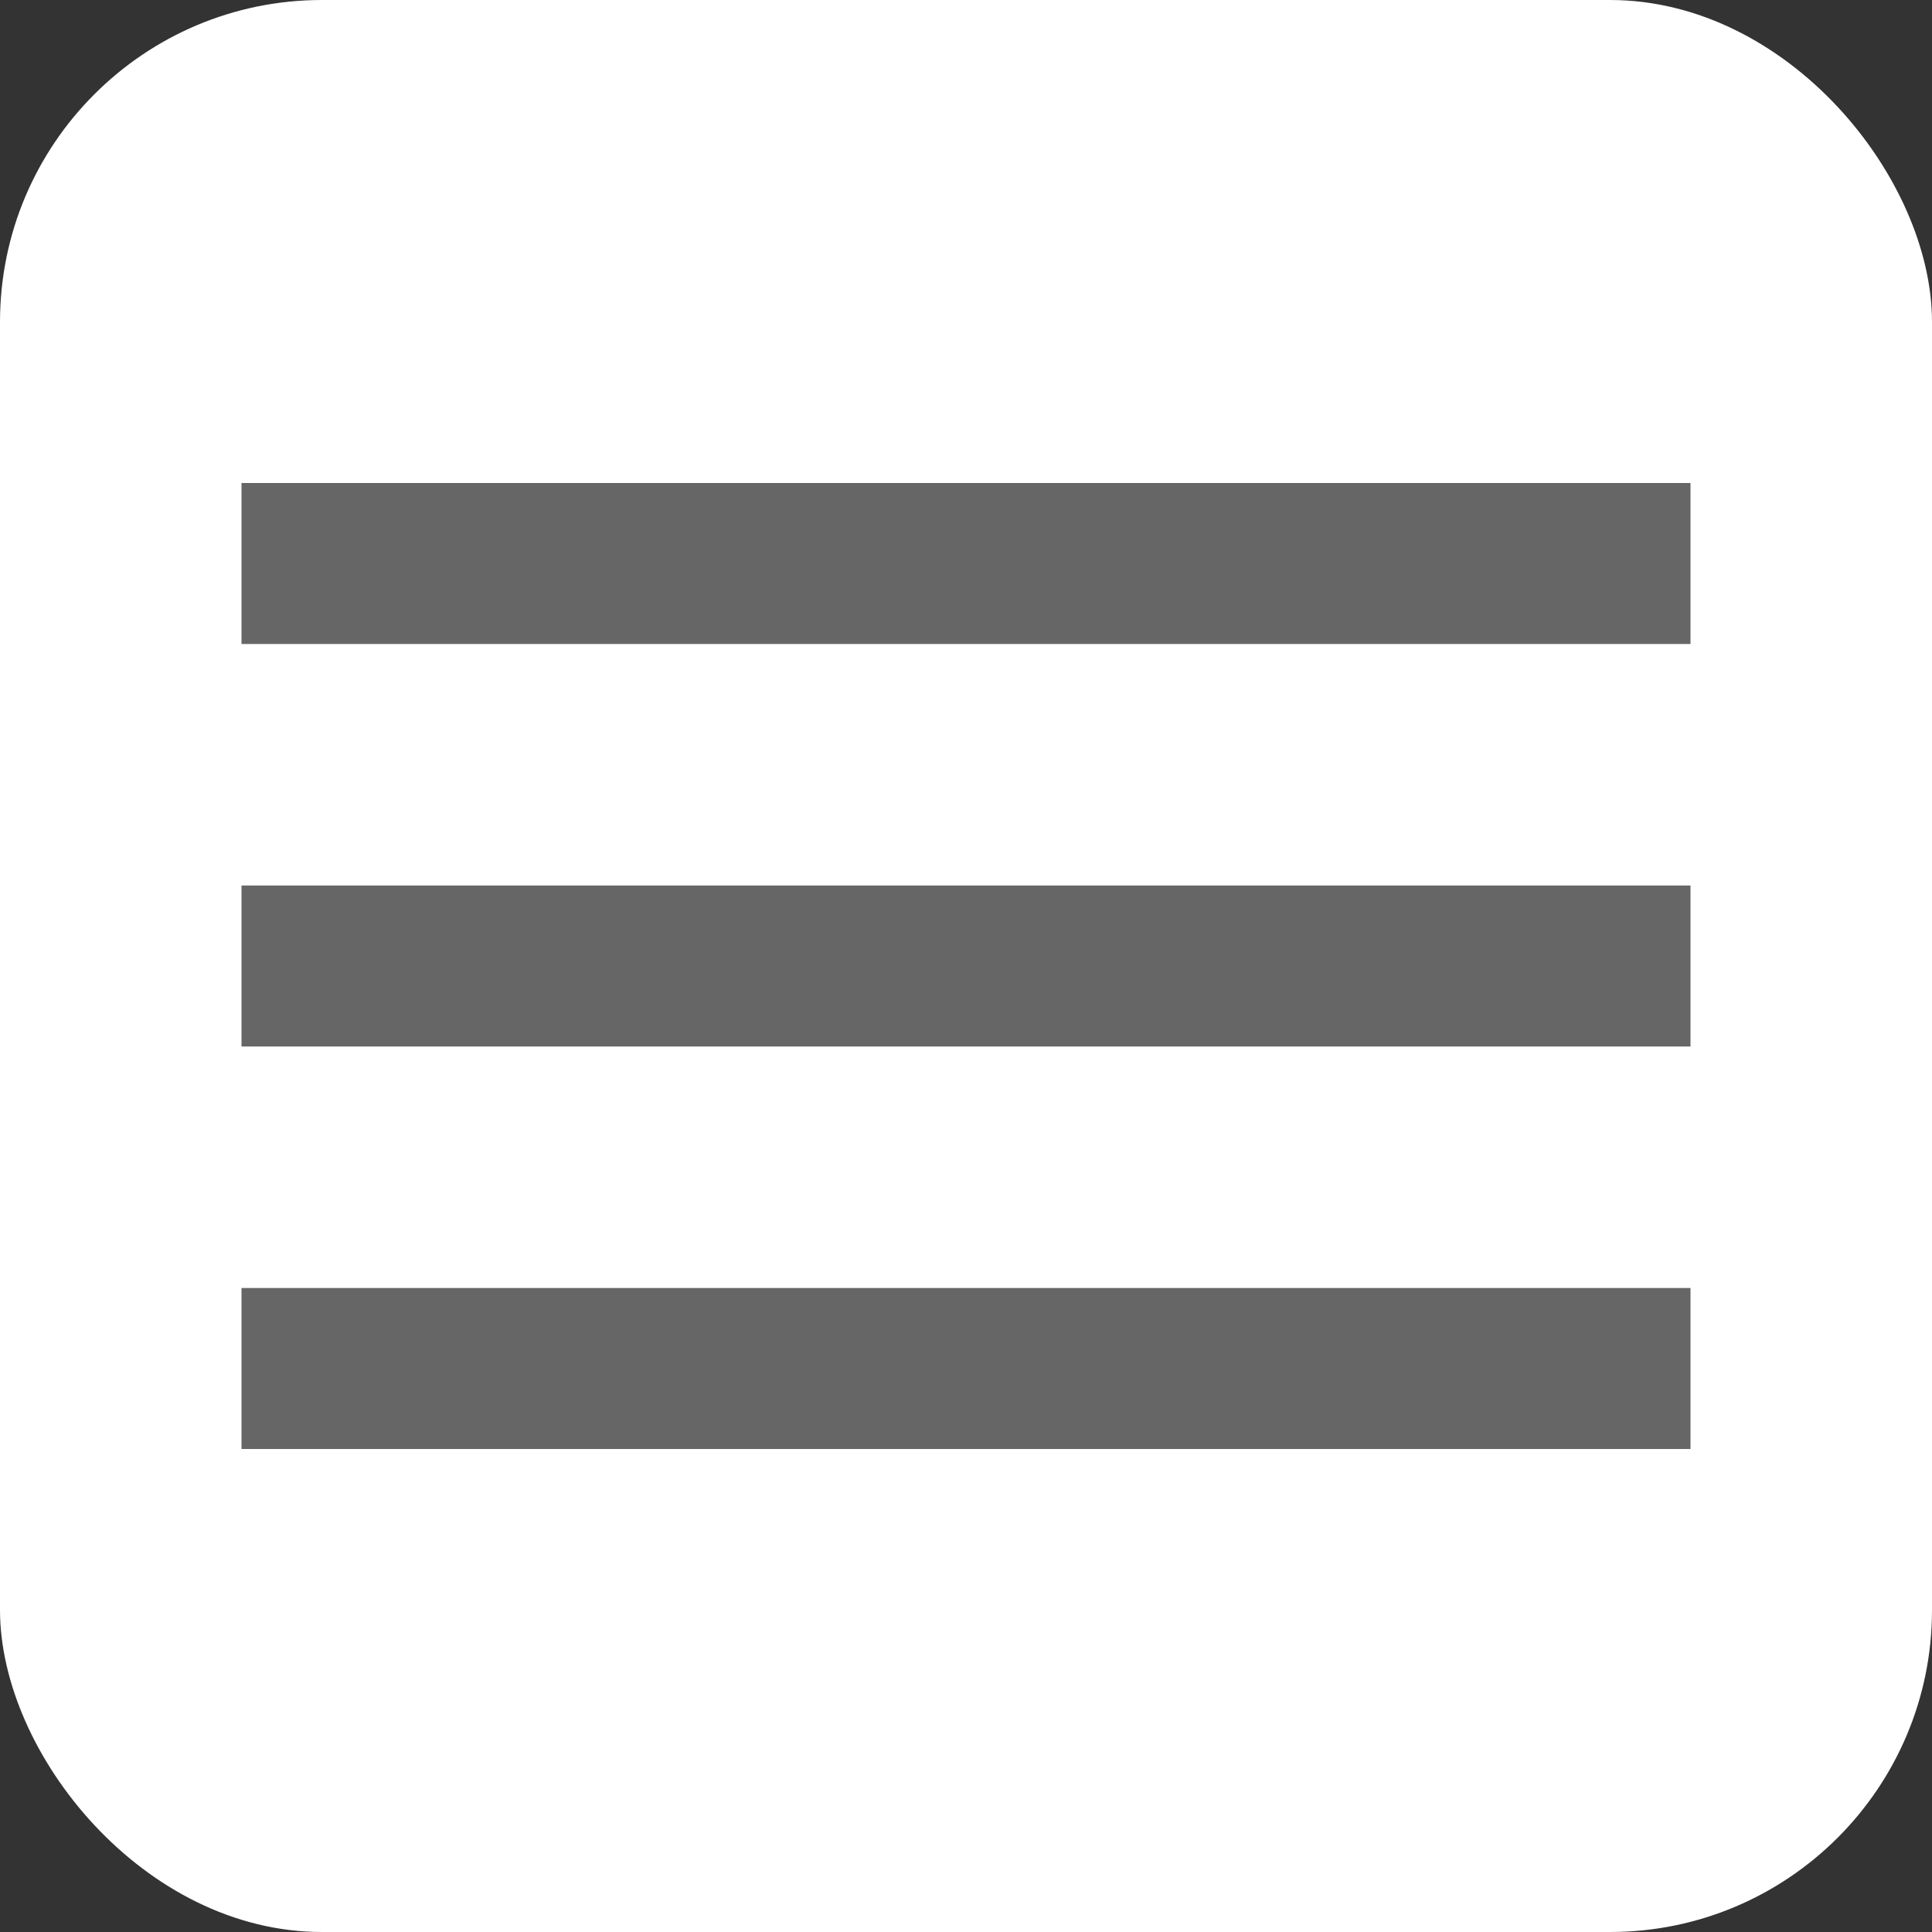 <svg width="18" height="18" viewBox="0 0 24 24" fill="none" xmlns="http://www.w3.org/2000/svg">
<rect x="0" y="0" width="24" height="24" fill="#333333" stroke="none"/>
<rect width="24" height="24" rx="4" fill="white"/>
<path d="M3,6H21V8H3V6M3,11H21V13H3V11M3,16H21V18H3V16Z" fill="#666666"/>
</svg>
